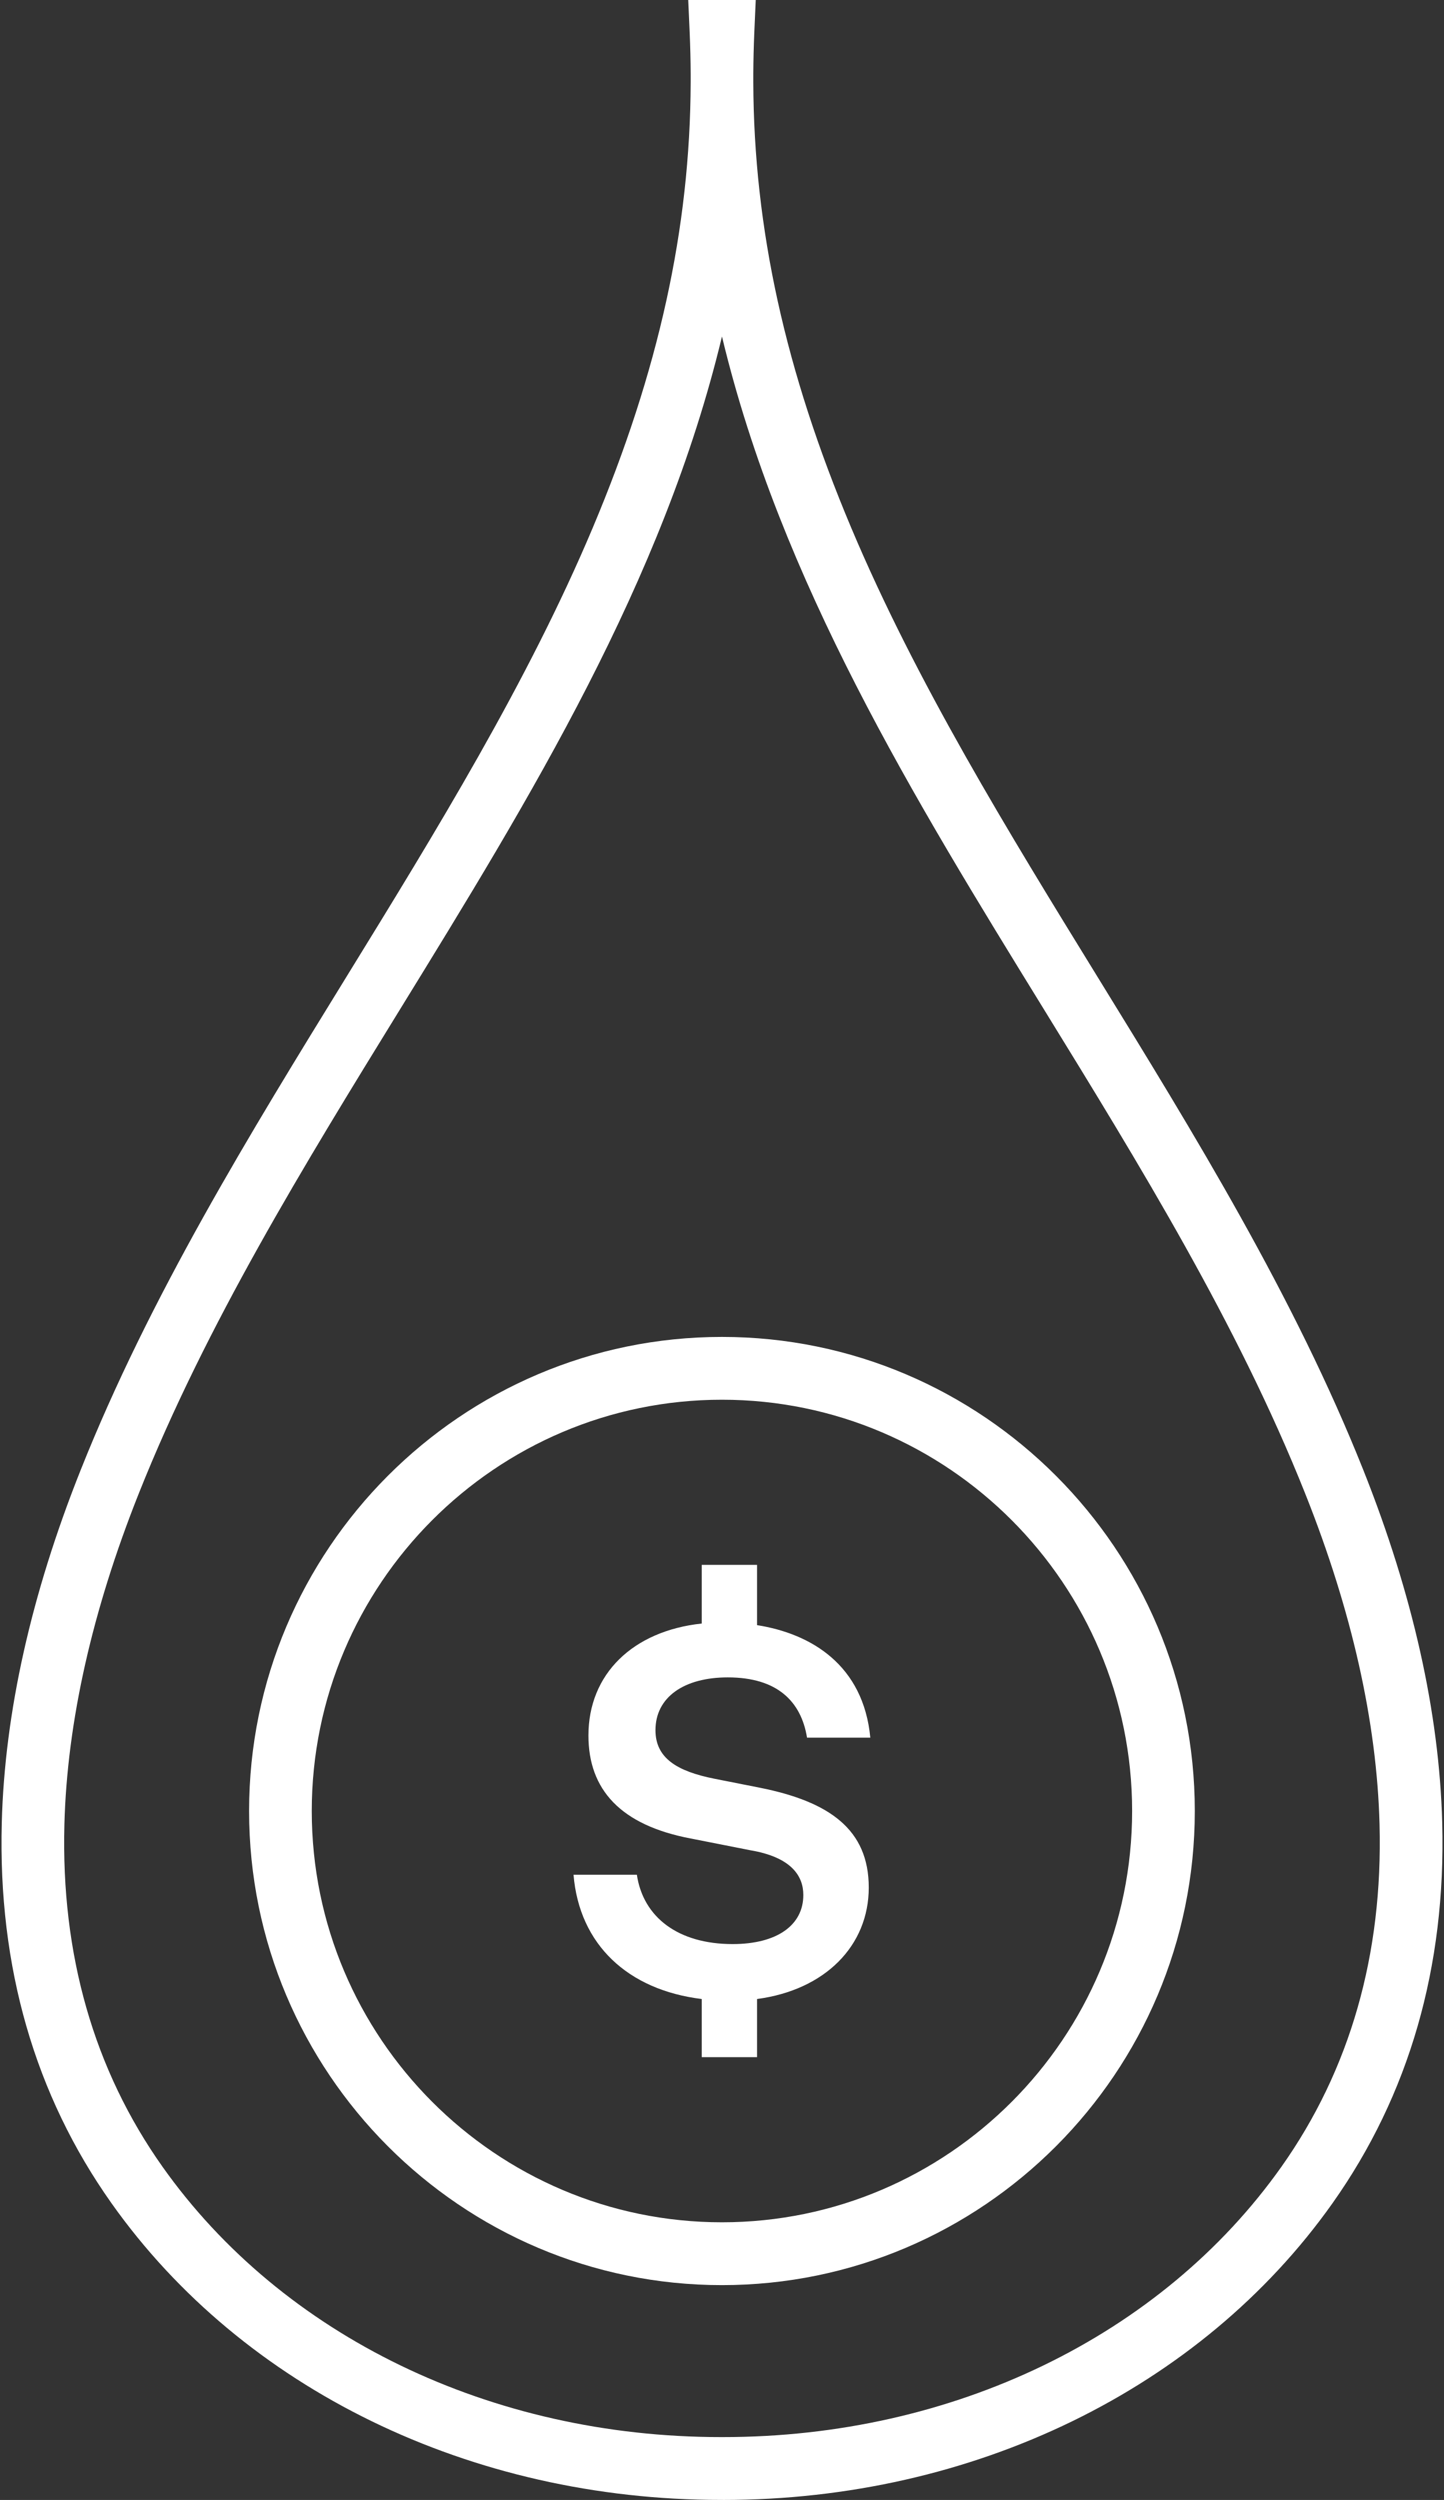 <svg width="52" height="90" viewBox="0 0 52 90" fill="none" xmlns="http://www.w3.org/2000/svg">
<rect x="0" y="0" width="52" height="90" fill="#333333" stroke="none"/>
<g id="Vector">
<path d="M26.035 89.999C26.023 89.999 26.01 89.999 25.998 89.999C25.986 89.999 25.973 89.999 25.961 89.999C16.956 89.999 8.752 86.007 4.016 79.319C1.255 75.421 -0.075 70.811 0.064 65.617C0.168 61.66 1.124 57.389 2.905 52.922C5.397 46.664 8.999 40.814 12.482 35.156C15.687 29.95 19 24.568 21.348 18.994C23.719 13.366 24.854 8.223 24.872 2.963C24.872 2.862 24.872 2.761 24.872 2.66C24.87 2.168 24.857 1.675 24.836 1.181L24.784 0H27.215L27.163 1.181C27.142 1.675 27.13 2.168 27.127 2.66C27.127 2.762 27.127 2.862 27.127 2.964C27.145 8.224 28.28 13.367 30.651 18.995C32.999 24.569 36.313 29.952 39.517 35.158C43 40.816 46.601 46.666 49.095 52.923C50.874 57.39 51.83 61.661 51.936 65.618C52.075 70.811 50.744 75.422 47.983 79.32C43.246 86.008 35.042 90 26.039 90L26.035 89.999ZM25.998 12.118C23.877 20.952 19.082 28.741 14.402 36.343C10.969 41.919 7.42 47.685 5 53.761C3.32 57.979 2.417 61.989 2.319 65.677C2.194 70.371 3.384 74.521 5.856 78.01C10.171 84.101 17.686 87.737 25.962 87.737C25.974 87.737 25.987 87.737 25.999 87.737C26.012 87.737 26.024 87.737 26.036 87.737C34.311 87.737 41.827 84.101 46.142 78.01C48.614 74.519 49.804 70.37 49.679 65.677C49.581 61.987 48.68 57.978 46.998 53.761C44.578 47.687 41.029 41.92 37.597 36.344C32.916 28.742 28.122 20.953 26 12.118H25.998Z" fill="white"/>
<path d="M25.998 82.266C16.608 82.266 8.97 74.61 8.97 65.198C8.97 55.786 16.608 48.13 25.998 48.13C35.387 48.13 43.026 55.786 43.026 65.198C43.026 74.61 35.387 82.266 25.998 82.266ZM25.998 50.391C17.853 50.391 11.227 57.033 11.227 65.197C11.227 73.361 17.853 80.004 25.998 80.004C34.143 80.004 40.769 73.361 40.769 65.197C40.769 57.033 34.143 50.391 25.998 50.391Z" fill="white"/>
<path d="M27.377 64.362C29.867 64.862 31.285 65.861 31.285 67.953C31.285 70.046 29.715 71.64 27.262 71.966V74.059H25.27V71.966C22.608 71.639 20.864 70.007 20.653 67.492H22.934C23.163 69.028 24.427 69.988 26.382 69.988C27.971 69.988 28.929 69.315 28.929 68.221C28.929 67.529 28.489 66.857 27.013 66.609L24.869 66.186C22.34 65.706 21.19 64.42 21.19 62.48C21.19 60.272 22.78 58.717 25.27 58.448V56.336H27.262V58.506C29.216 58.813 31.092 59.946 31.341 62.557H29.062C28.851 61.252 27.989 60.387 26.208 60.387C24.637 60.387 23.604 61.097 23.604 62.288C23.604 63.287 24.37 63.766 25.729 64.036L27.377 64.362Z" fill="white"/>
</g>
</svg>
